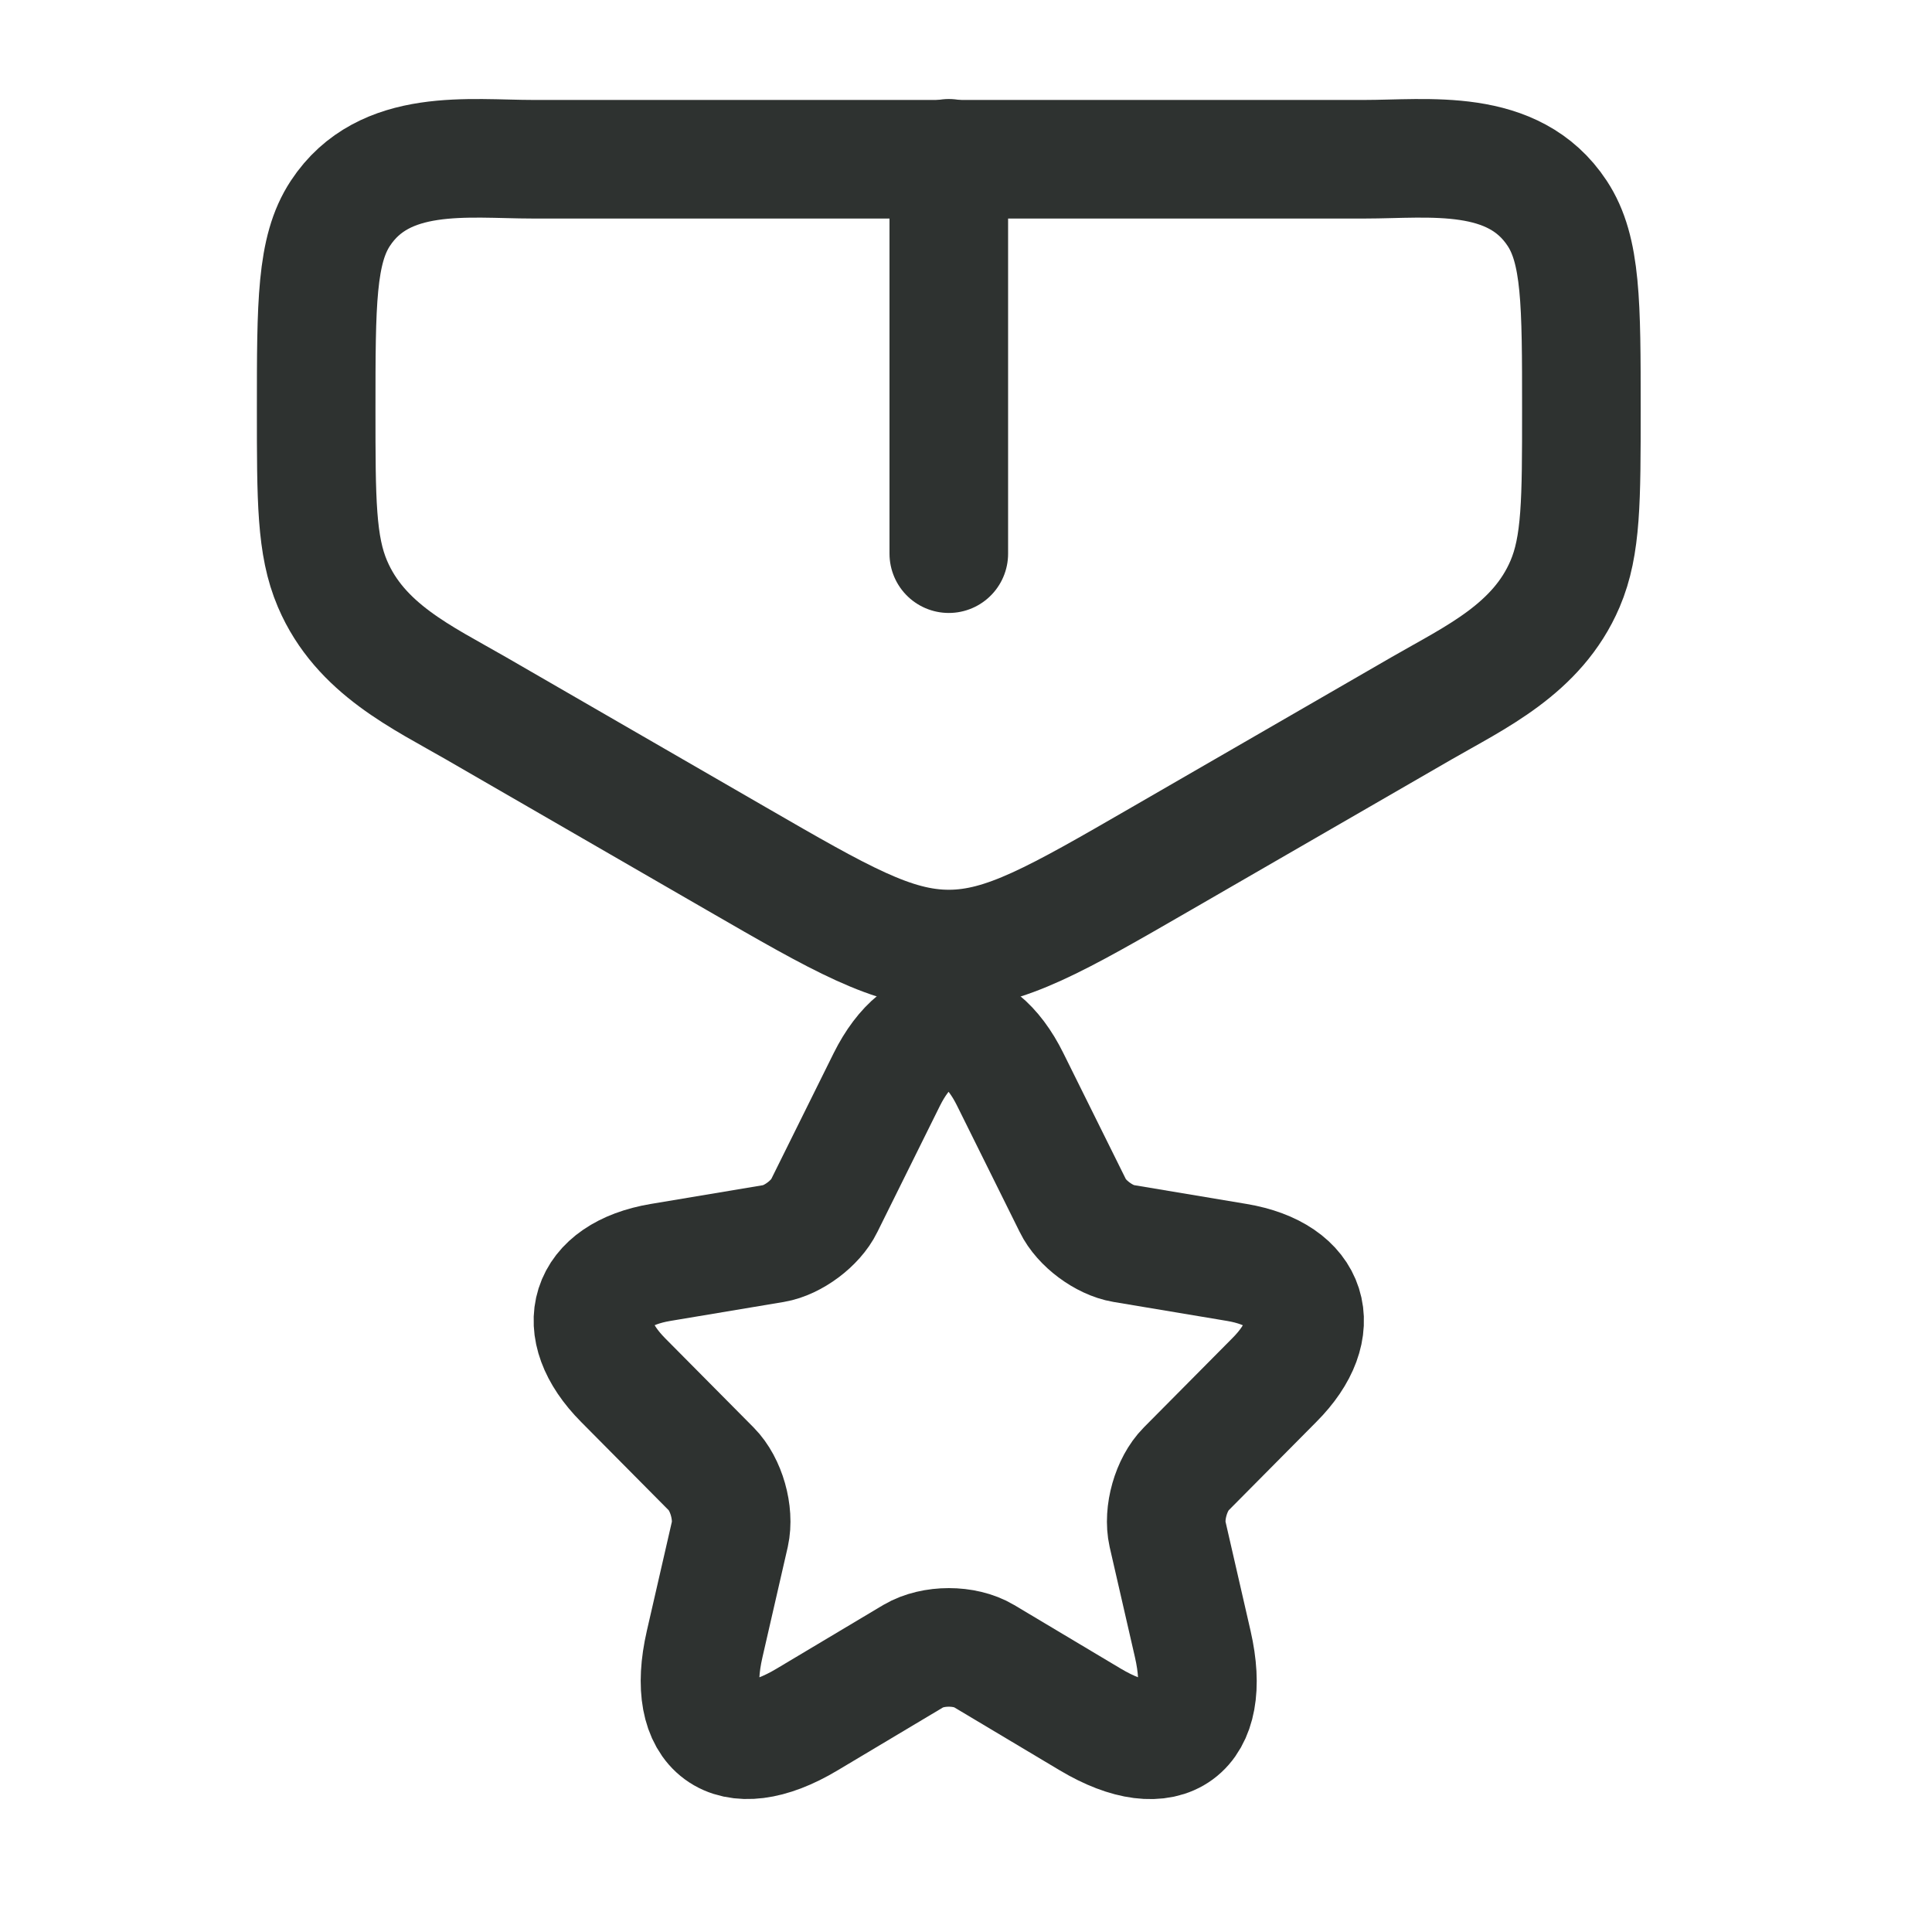 <svg width="52" height="52" viewBox="0 0 52 52" fill="none" xmlns="http://www.w3.org/2000/svg">
<path d="M27.191 29.055L28.877 32.454C29.106 32.927 29.719 33.381 30.236 33.468L33.291 33.979C35.245 34.308 35.705 35.737 34.297 37.146L31.922 39.541C31.52 39.947 31.299 40.729 31.424 41.289L32.104 44.253C32.64 46.599 31.405 47.507 29.346 46.281L26.483 44.572C25.965 44.263 25.113 44.263 24.586 44.572L21.723 46.281C19.674 47.507 18.429 46.59 18.965 44.253L19.645 41.289C19.769 40.729 19.549 39.947 19.147 39.541L16.772 37.146C15.374 35.737 15.824 34.308 17.777 33.979L20.832 33.468C21.34 33.381 21.953 32.927 22.183 32.454L23.868 29.055C24.787 27.211 26.281 27.211 27.191 29.055Z" stroke="#2E3230" stroke-width="3.192" stroke-linecap="round" stroke-linejoin="round"/>
<path d="M36.729 4.286H14.344C12.621 4.286 10.339 3.951 9.161 5.742C8.51 6.731 8.51 8.163 8.51 11.025C8.51 13.466 8.51 14.687 8.949 15.715C9.698 17.471 11.374 18.234 12.81 19.063L19.826 23.116C22.628 24.735 24.029 25.544 25.537 25.544C27.044 25.544 28.445 24.735 31.247 23.116L38.263 19.063C39.699 18.234 41.375 17.471 42.124 15.715C42.563 14.687 42.563 13.466 42.563 11.025C42.563 8.163 42.563 6.731 41.912 5.742C40.734 3.951 38.452 4.286 36.729 4.286Z" stroke="#2E3230" stroke-width="3.192"/>
<path d="M25.537 4.261V14.902" stroke="#2E3230" stroke-width="3.192" stroke-linecap="round"/>
</svg>
